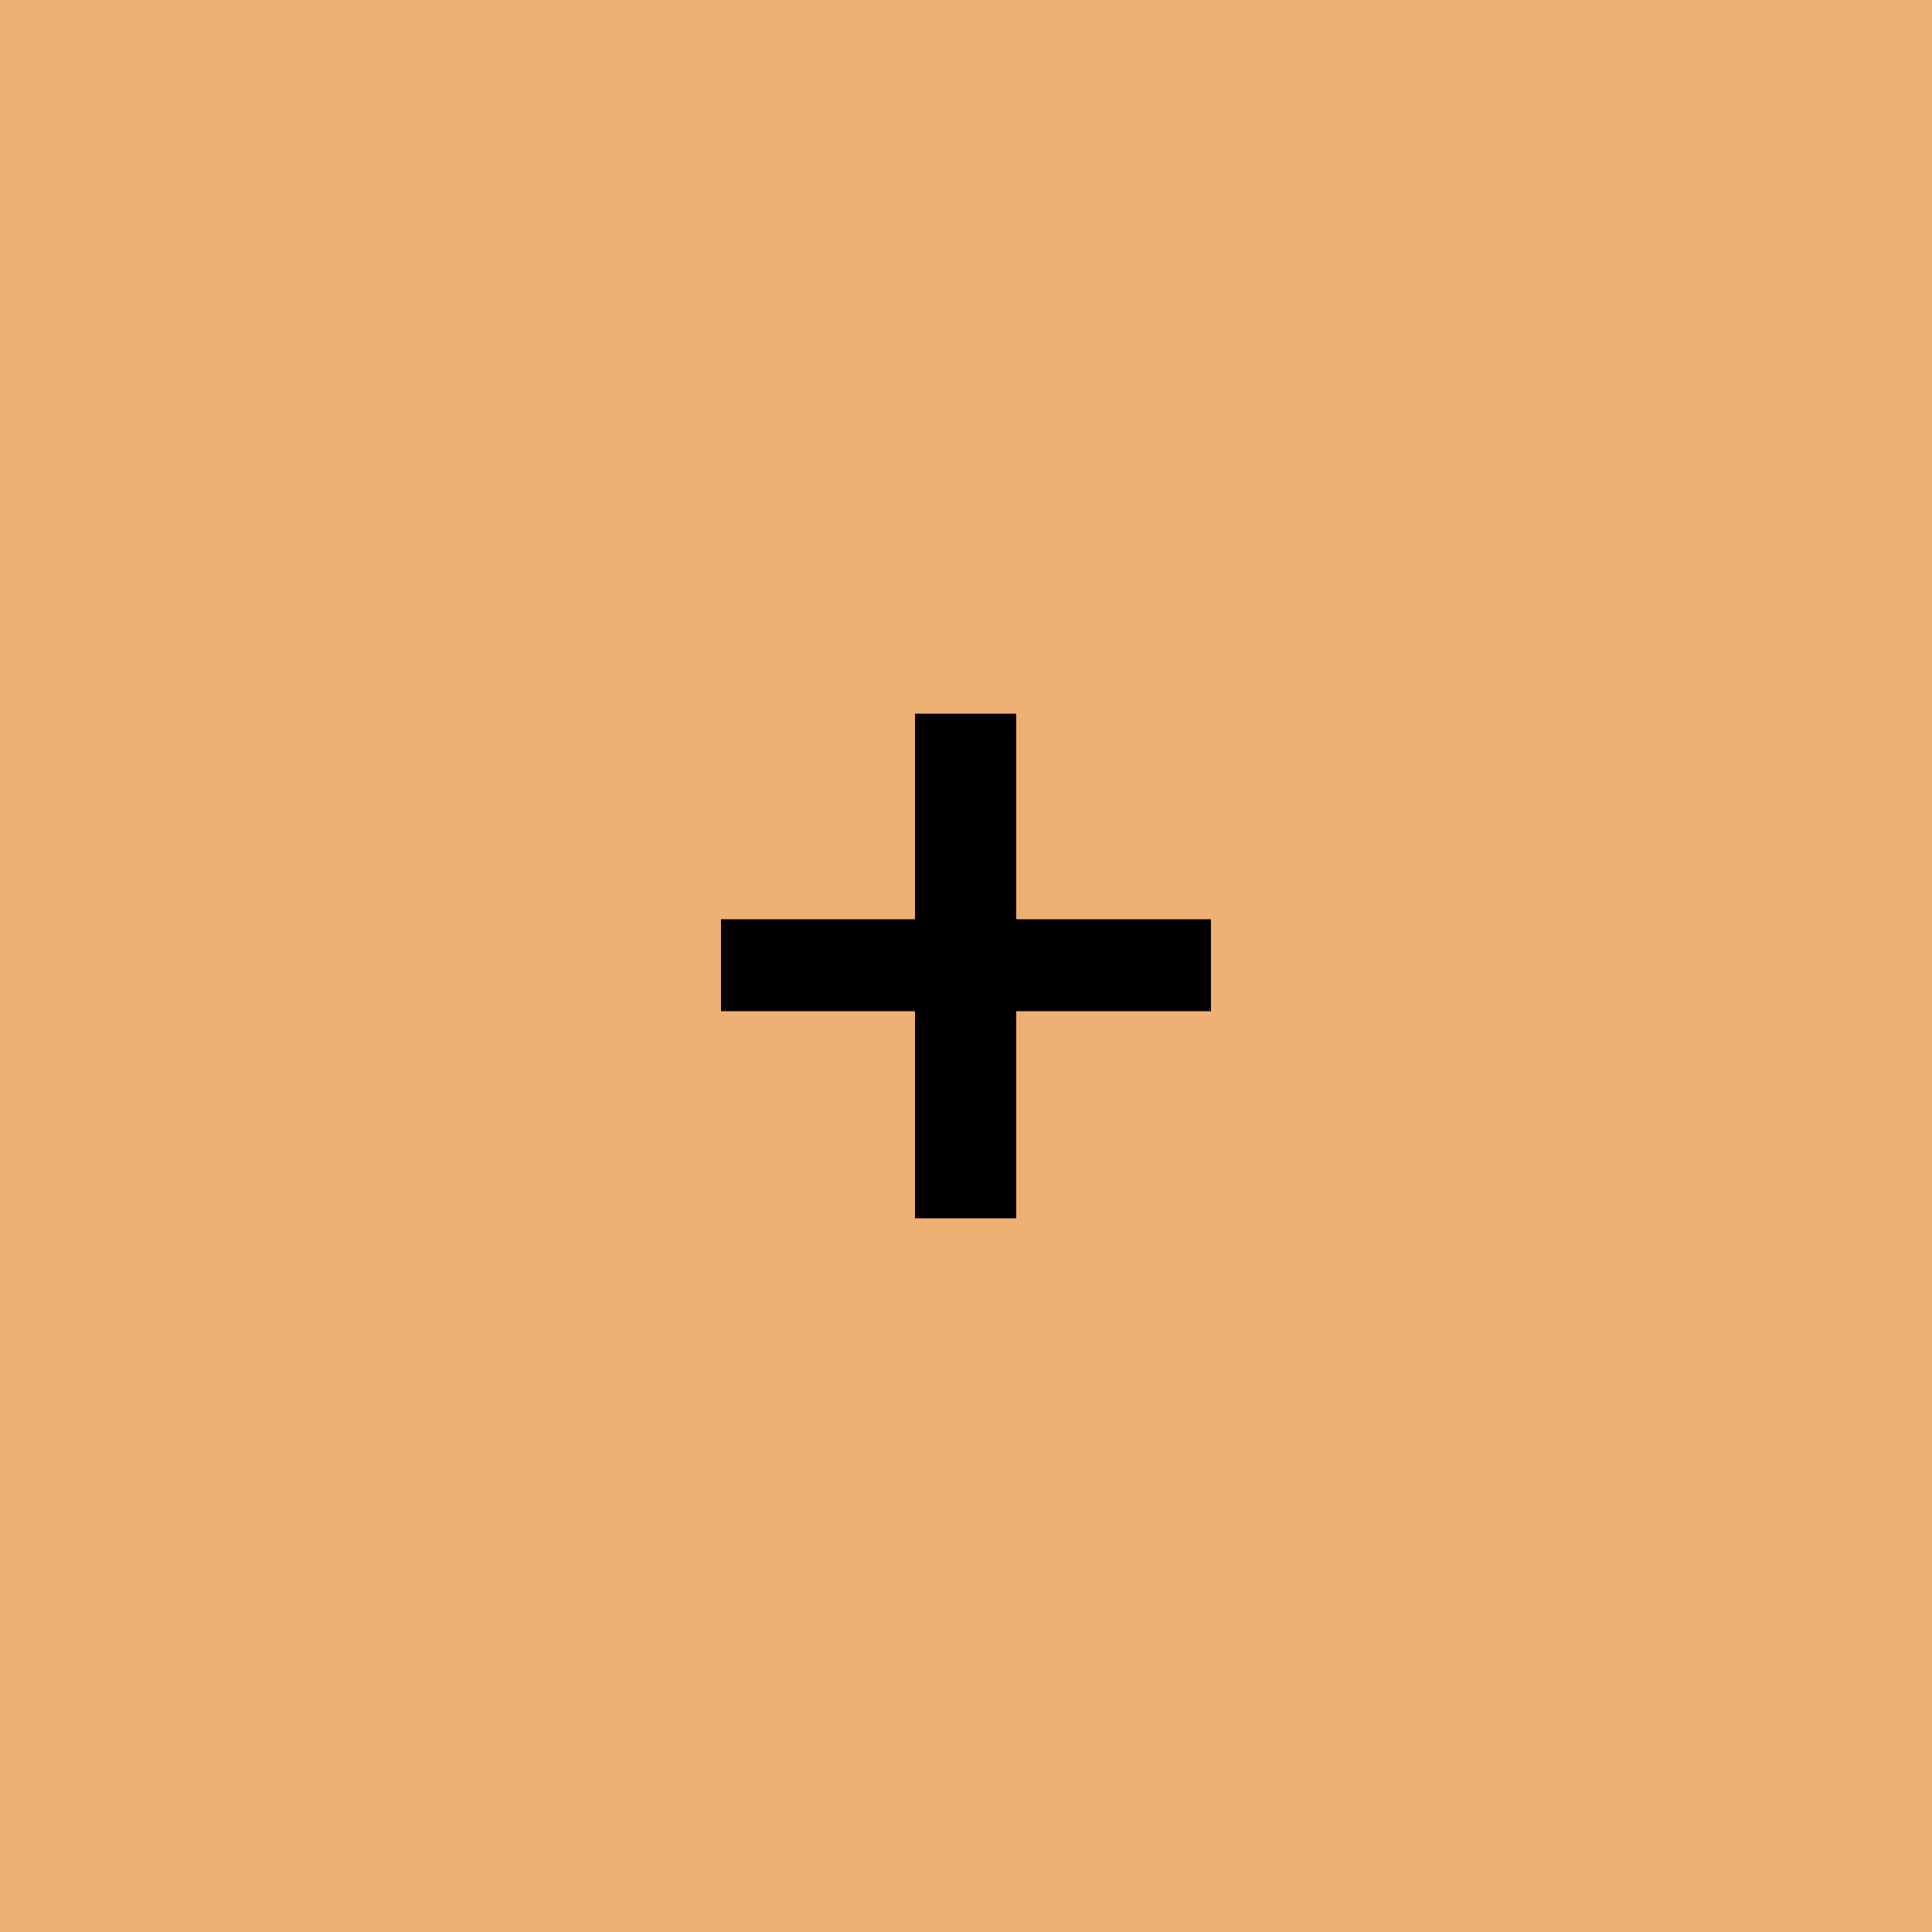 <svg xmlns="http://www.w3.org/2000/svg" width="25" height="25" viewBox="0 0 25 25"><rect width="100%" height="100%" fill="#efb074"/><path fill="#000000" d="M15.67 11.895v1.19h-2.52v2.68h-1.31v-2.68H9.33v-1.19h2.51v-2.66h1.31v2.66z"/></svg>